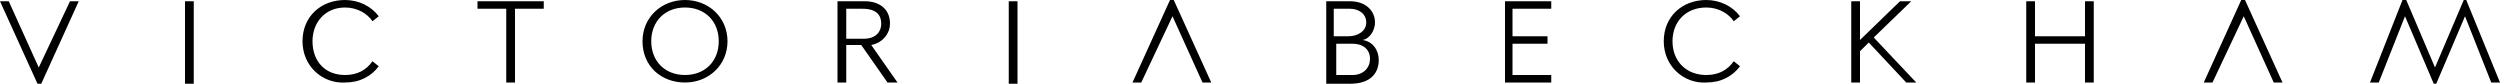 <svg xmlns="http://www.w3.org/2000/svg" width="200" height="6.7" style="enable-background:new 0 0 200 6.7" xml:space="preserve">
  <path d="M5.6.1h.7l-3 6.6H3L0 .1h.7l2.4 5.3zM14.8.1h.7v6.6h-.7zM24.2 3.3c0-2 1.5-3.3 3.4-3.3 1.1 0 2.1.5 2.7 1.3l-.5.4c-.4-.6-1.2-1.1-2.2-1.1C26 .6 25 1.8 25 3.3 25 4.9 26 6 27.6 6c1 0 1.7-.4 2.2-1.1l.5.4c-.6.8-1.5 1.3-2.7 1.3-1.8.1-3.4-1.3-3.4-3.3M41.2 6.6h-.7V.7h-2.3V.1h5.3v.6h-2.3zM57.5 3.3c0-1.6-1.1-2.7-2.7-2.7s-2.7 1.1-2.7 2.7S53.2 6 54.8 6s2.7-1.1 2.7-2.7m-6.1 0c0-1.9 1.5-3.3 3.4-3.3s3.4 1.4 3.4 3.3-1.5 3.3-3.4 3.3-3.4-1.3-3.4-3.3M69 .7h-1.3v2.4h1.4c1 0 1.4-.6 1.4-1.2 0-.7-.4-1.2-1.5-1.2m.7 2.9 2.1 3H71l-2.1-3h-1.2v3H67V.1h2.2c1 0 2 .5 2 1.8 0 .7-.5 1.5-1.5 1.7M80.7.1h.7v6.6h-.7zM91.3 6.6h-.7l3-6.6h.3l3 6.6h-.7l-2.4-5.3zM106.8 6h1.4c.9 0 1.4-.6 1.4-1.3 0-.7-.5-1.2-1.4-1.2h-1.3V6zM108 .7h-1.3v2.2h1.2c.7 0 1.4-.4 1.4-1.1 0-.7-.6-1.1-1.3-1.1m-1.9 5.9V.1h1.9c1.3 0 2 .8 2 1.7 0 .6-.4 1.3-1 1.4.8.1 1.3.8 1.3 1.6 0 .9-.5 1.9-2.3 1.9h-1.9zM124.1 6.6h-3.7V.1h3.7v.6H121v2.2h2.8v.6H121V6h3.1zM133.1 3.3c0-2 1.5-3.3 3.4-3.3 1.1 0 2.1.5 2.7 1.3l-.5.4c-.4-.6-1.2-1.1-2.2-1.1-1.6 0-2.7 1.1-2.7 2.7s1.1 2.7 2.7 2.7c1 0 1.7-.4 2.2-1.1l.5.4c-.6.8-1.5 1.3-2.7 1.3-1.8.1-3.4-1.3-3.4-3.3M153.3 6.6h-.8l-3-3.2-.7.7v2.5h-.7V.1h.7v3.1L152 .1h.9l-3 2.9zM167.5 6.6h-.7V3.5h-4v3.1h-.7V.1h.7v2.8h4V.1h.7zM177 6.6h-.7l3-6.6h.3l3 6.6h-.7l-2.4-5.3zM194.8 5.4l2.3-5.4h.2l2.7 6.6h-.7l-2.1-5.3-2.3 5.4h-.2l-2.3-5.4-2.1 5.3h-.7l2.6-6.6h.3z"/>
</svg>
